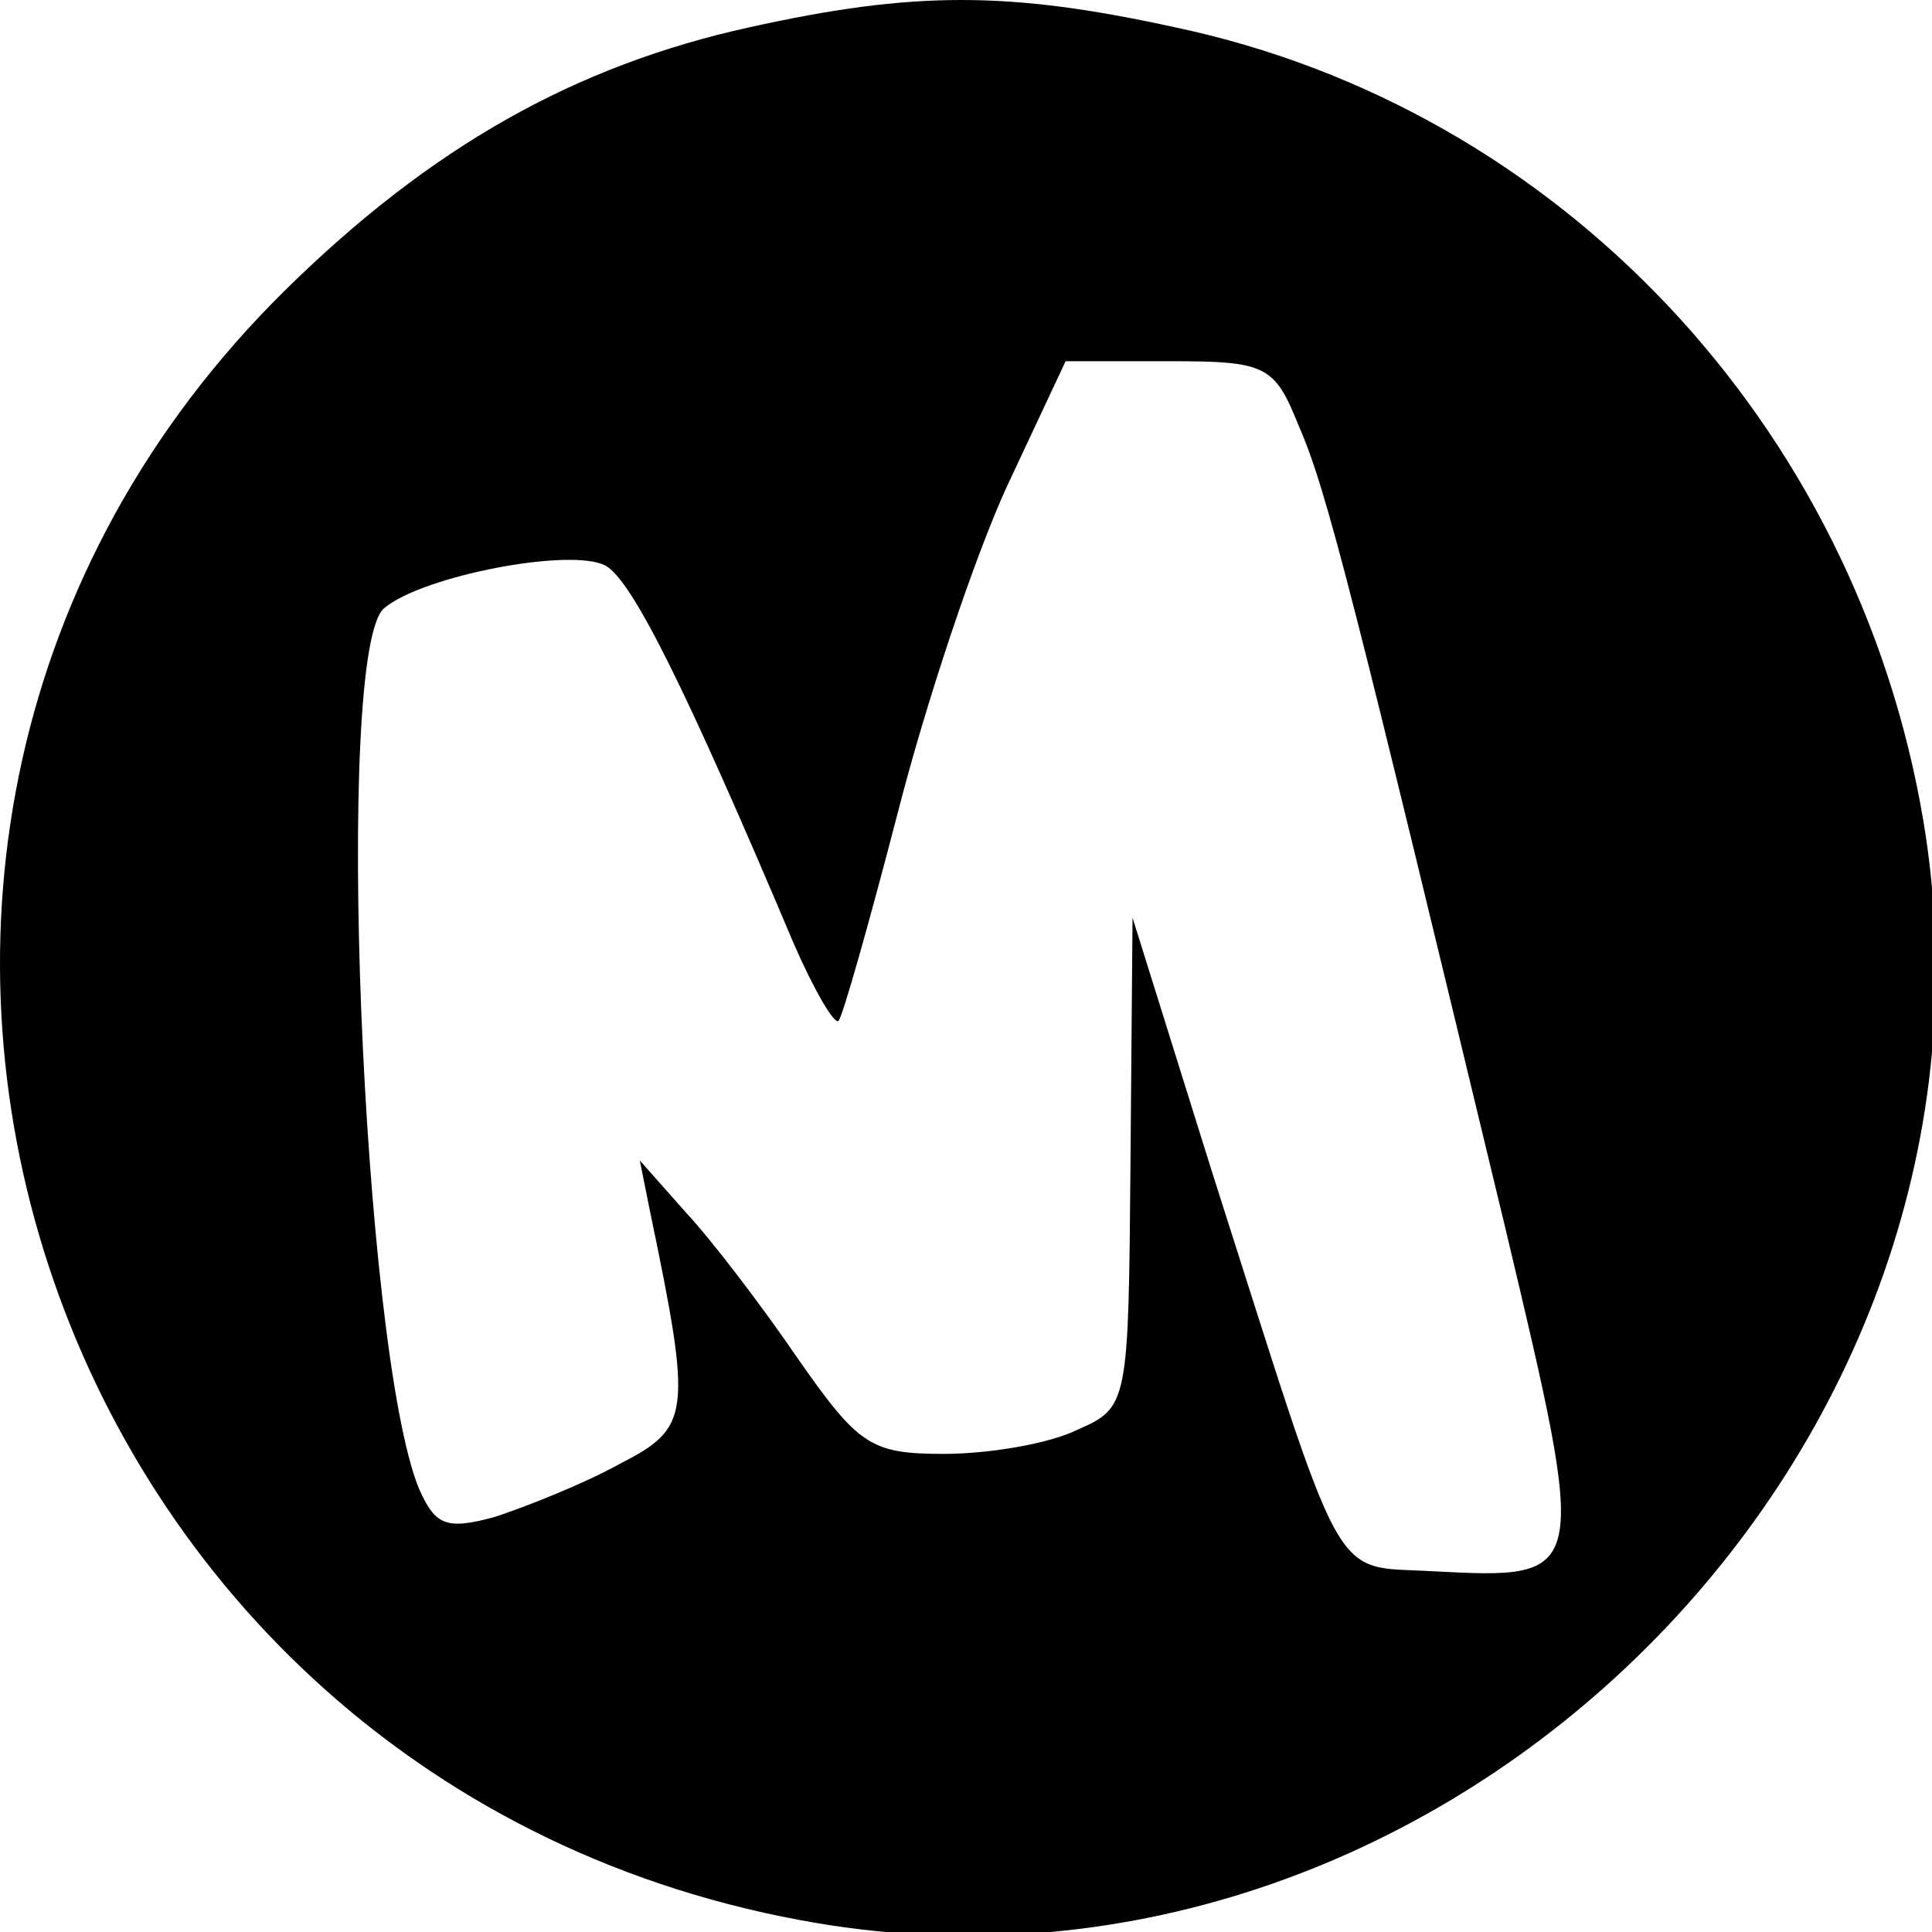 <svg width="128" height="128" viewBox="0 0 128 128" fill="none" xmlns="http://www.w3.org/2000/svg">
<g clip-path="url(#clip0_977_60)">
<path d="M49.643 1.81C38.09 4.357 28.553 9.719 18.88 19.238C-18.196 55.837 2.357 118.711 54.211 127.425C95.989 134.397 134.409 96.055 127.424 54.362C122.991 28.086 103.243 7.172 77.854 1.81C66.838 -0.603 60.525 -0.603 49.643 1.81ZM86.048 28.22C87.929 32.51 89.675 39.615 99.751 81.442C105.258 104.635 105.258 104.635 94.915 104.099C88.063 103.697 89.272 105.707 80.272 77.555L75.033 60.797L74.898 77.018C74.764 92.972 74.764 93.24 71.406 94.714C69.525 95.653 65.495 96.323 62.539 96.323C57.703 96.323 56.897 95.787 52.867 90.022C50.584 86.671 47.225 82.247 45.479 80.37L42.389 76.884L43.061 80.236C45.882 93.776 45.748 94.58 41.046 96.993C38.628 98.334 34.866 99.809 32.851 100.479C29.493 101.418 28.821 101.015 27.747 98.602C23.985 89.352 22.104 42.967 25.463 40.285C28.015 38.141 37.822 36.264 40.105 37.47C41.852 38.409 45.344 45.38 52.599 62.54C53.942 65.623 55.285 67.902 55.554 67.634C55.823 67.366 57.569 61.199 59.45 53.96C61.331 46.586 64.555 36.934 66.704 32.242L70.6 23.93H77.451C83.899 23.93 84.436 24.198 86.048 28.22Z" fill="black"/>
</g>
<defs>
<clipPath id="clip0_977_60">
<rect width="128" height="128" fill="white"/>
</clipPath>
</defs>
</svg>
